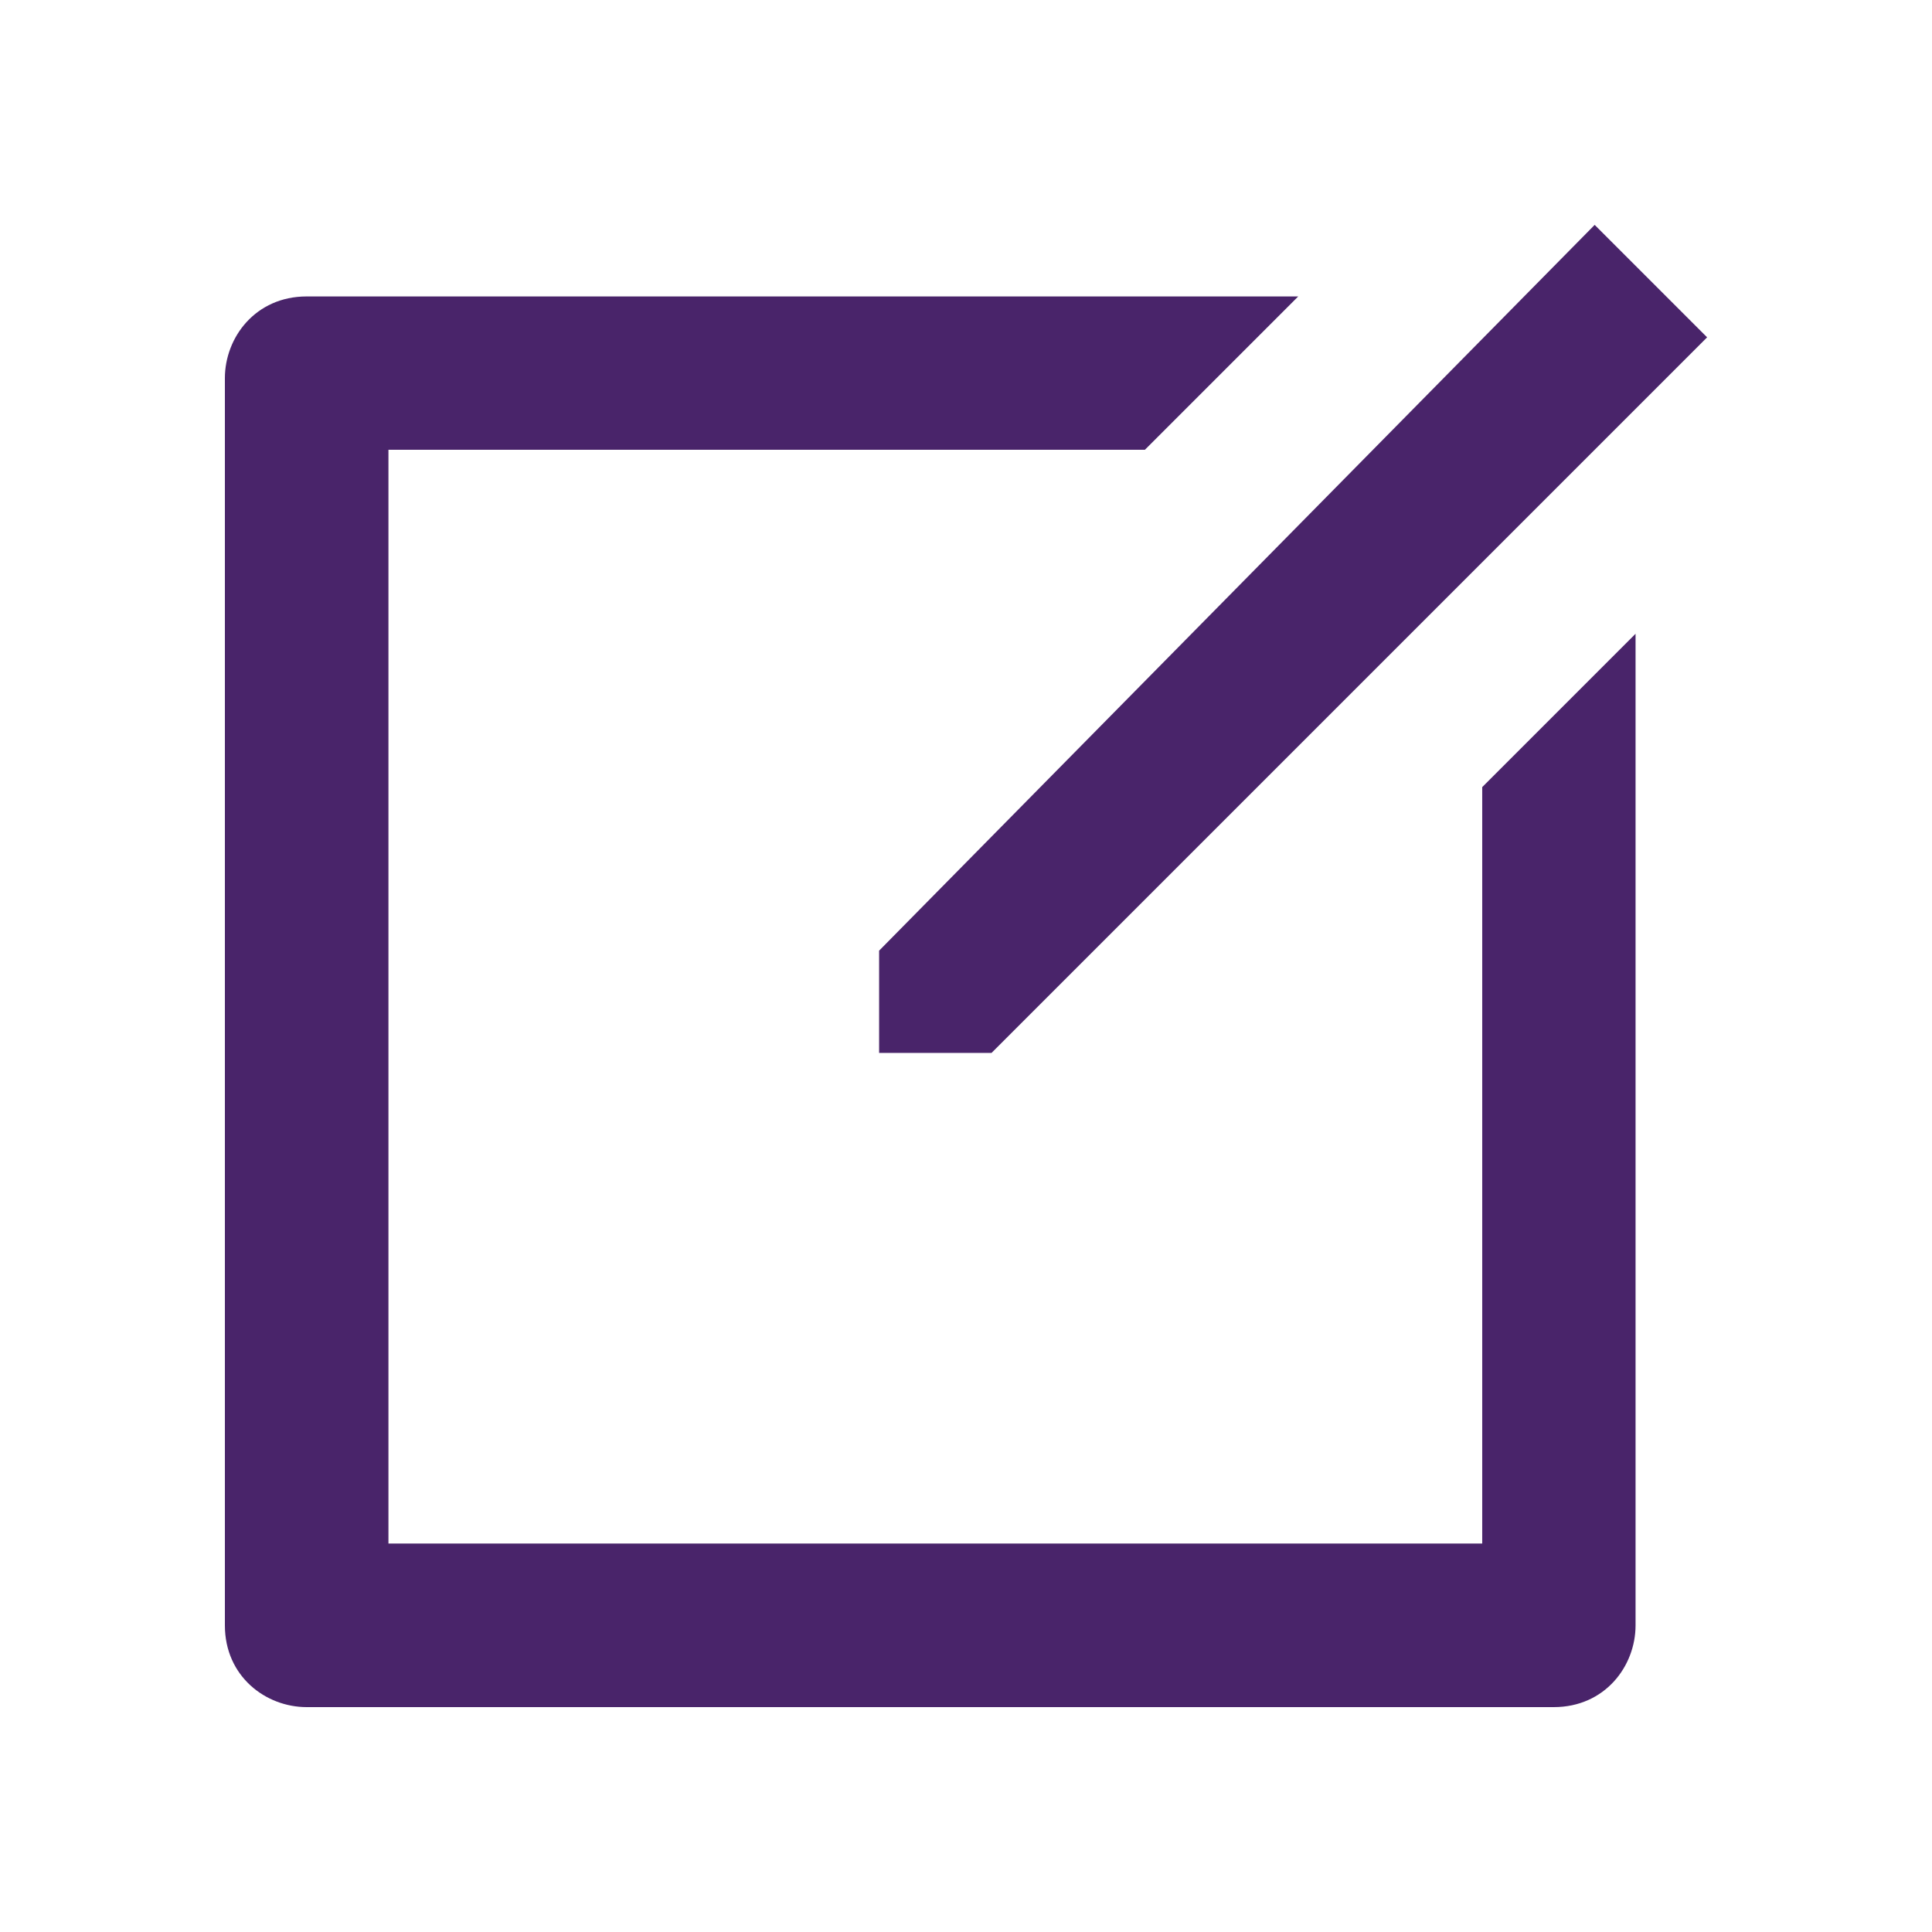 <?xml version="1.0" encoding="utf-8"?>
<!-- Generator: Adobe Illustrator 25.0.0, SVG Export Plug-In . SVG Version: 6.00 Build 0)  -->
<svg version="1.1" id="Vrstva_1" xmlns="http://www.w3.org/2000/svg" xmlns:xlink="http://www.w3.org/1999/xlink" x="0px" y="0px"
	 viewBox="0 0 18.9 18.9" style="enable-background:new 0 0 18.9 18.9;" xml:space="preserve">
<style type="text/css">
	.st0{fill:#49246A;}
</style>
<path class="st0" d="M12.7,2.9l-1.5,1.5H3.8v10.7h10.7V7.7L16,6.2v9.7c0,0.4-0.3,0.8-0.8,0.8H3c-0.4,0-0.8-0.3-0.8-0.8V3.7
	c0-0.4,0.3-0.8,0.8-0.8H12.7z M15.6,2.2l1.1,1.1l-7,7H8.6V9.3L15.6,2.2z"/>
</svg>
